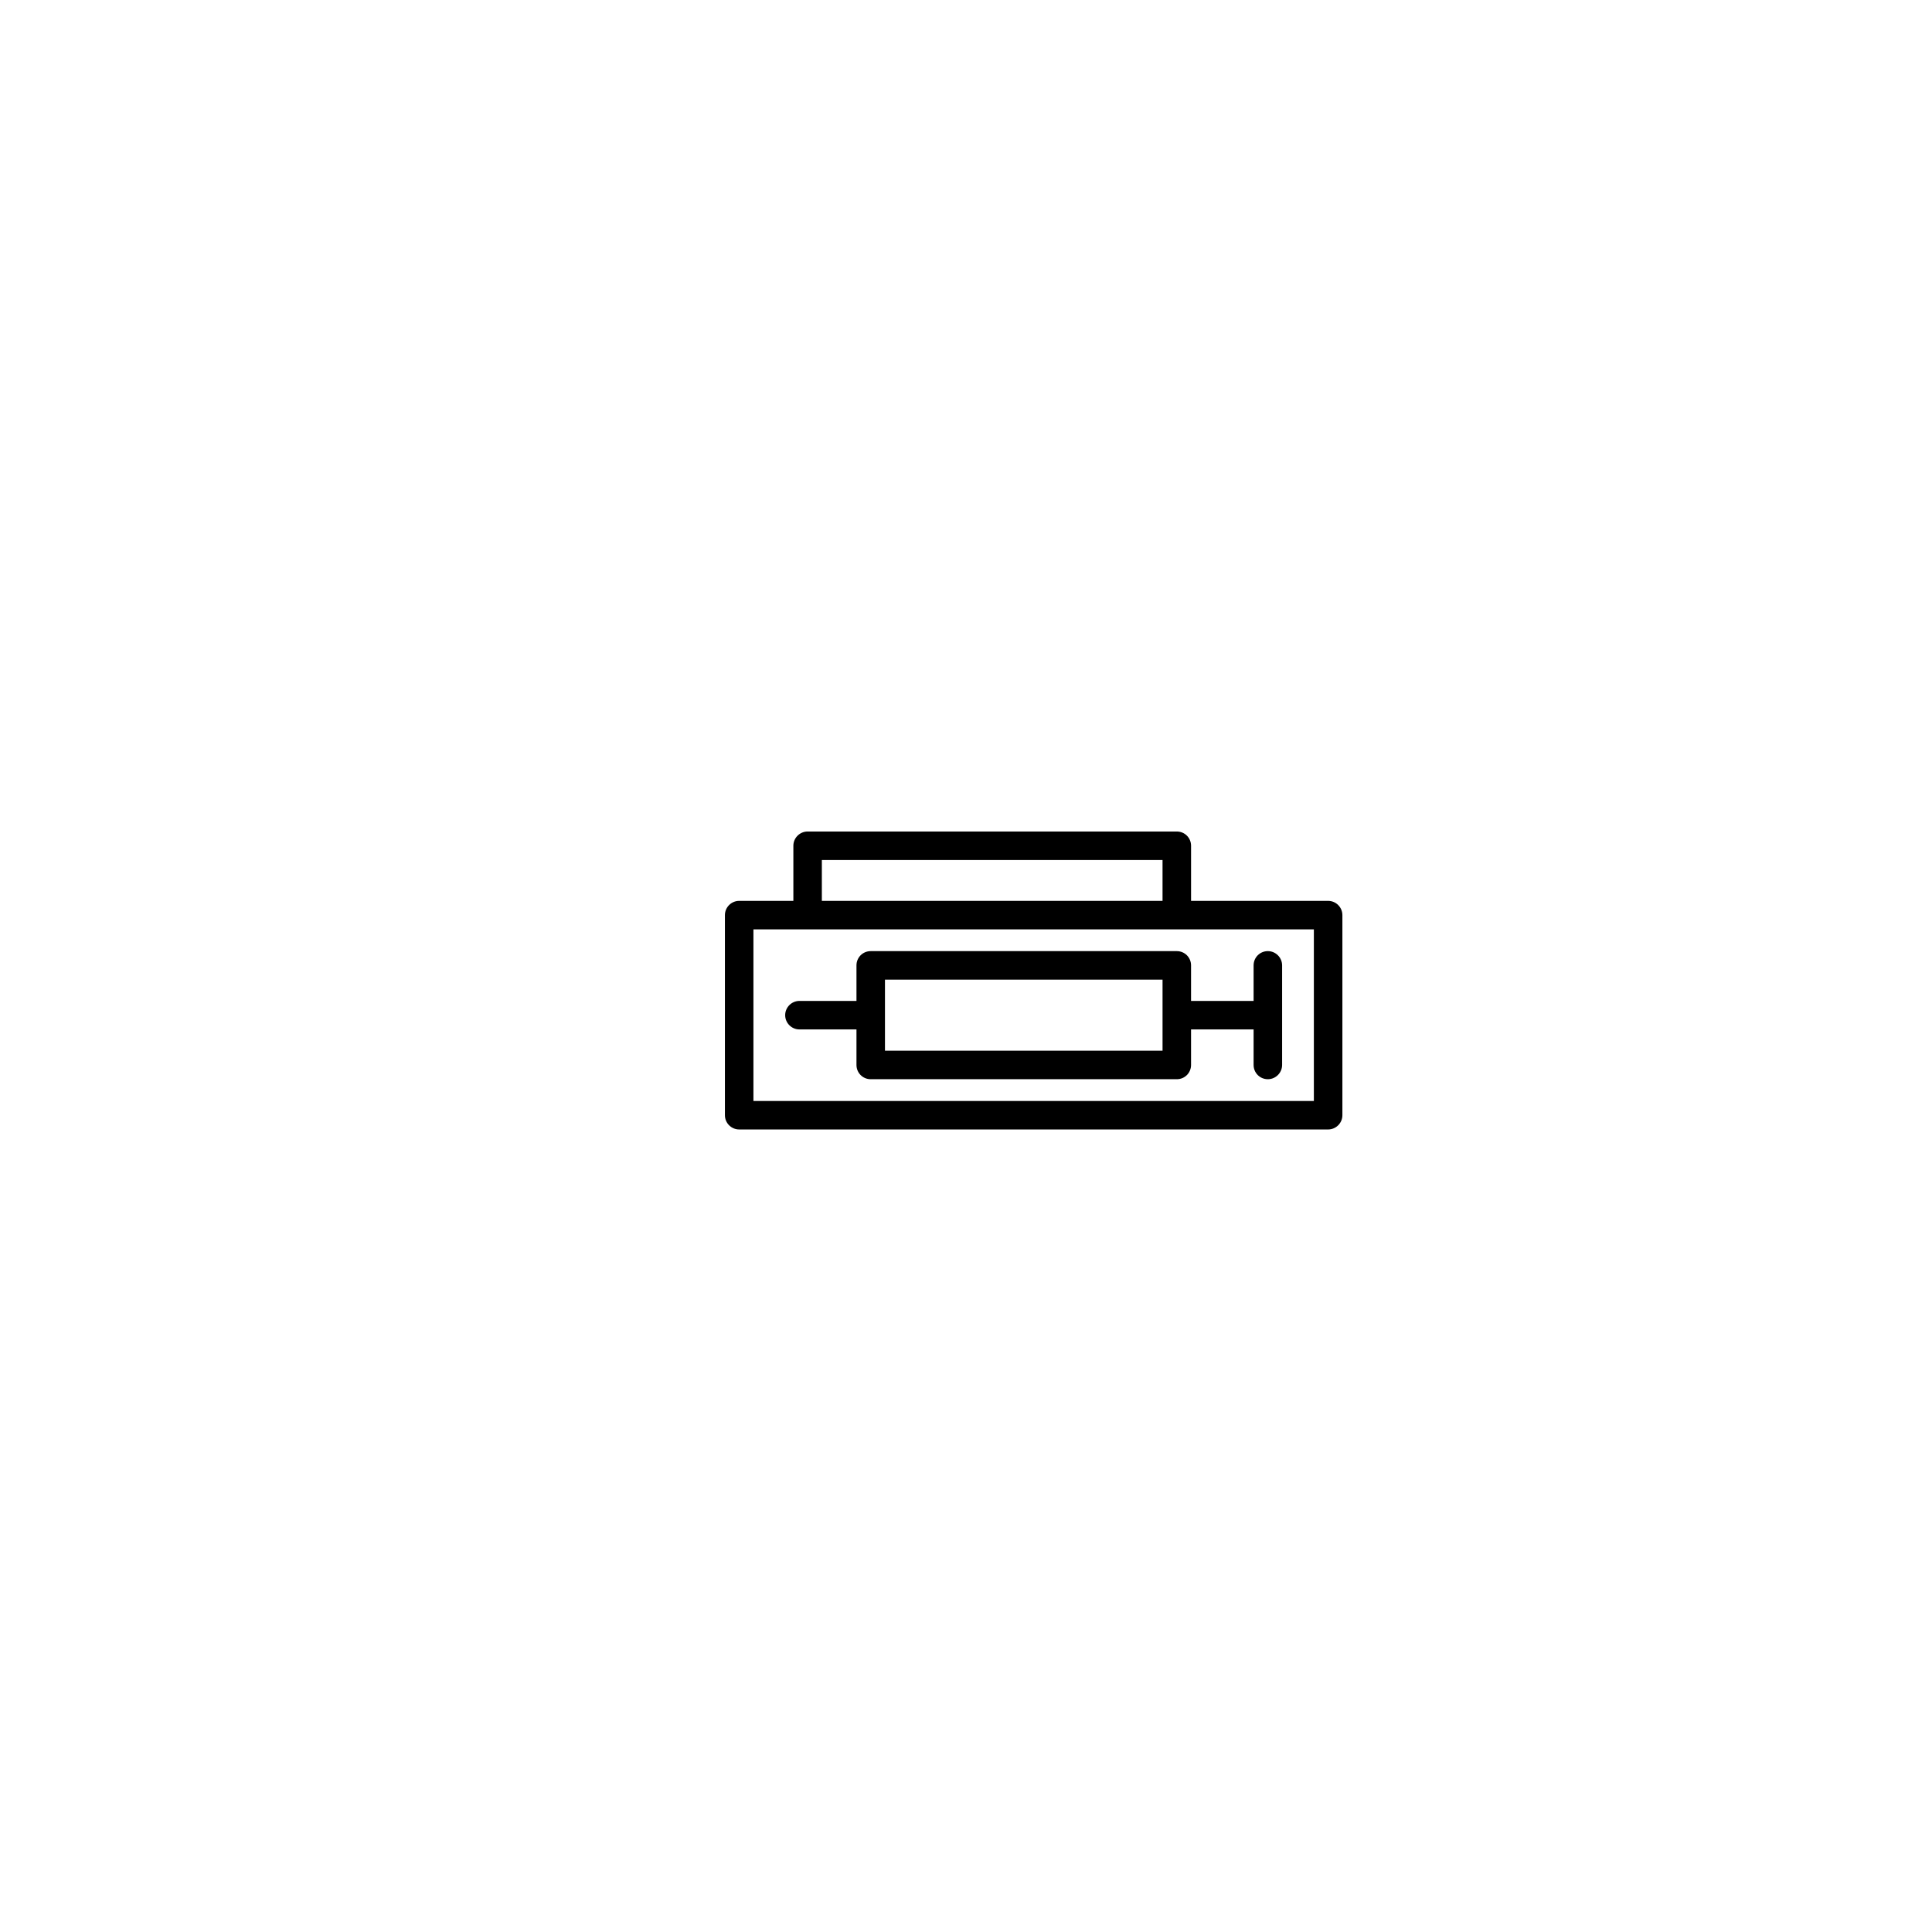 <?xml version="1.0" encoding="UTF-8"?>
<!-- Uploaded to: ICON Repo, www.svgrepo.com, Generator: ICON Repo Mixer Tools -->
<svg fill="#000000" width="800px" height="800px" version="1.1" viewBox="144 144 512 512" xmlns="http://www.w3.org/2000/svg">
 <path d="m354.25 382.74v-14.605c0-2.086 1.711-3.777 3.777-3.777h97.84c2.117 0 3.777 1.691 3.777 3.777v14.605h36.324c2.066 0 3.781 1.688 3.781 3.781v53.023c0 2.086-1.715 3.777-3.781 3.777h-156.08c-2.066 0-3.777-1.691-3.777-3.777v-53.023c0-2.094 1.711-3.781 3.777-3.781zm-10.582 7.559v45.469h148.52v-45.469zm132.55 18.953v-9.418c0-2.086 1.66-3.777 3.777-3.777 2.066 0 3.777 1.691 3.777 3.777v26.391c0 2.086-1.711 3.777-3.777 3.777-2.117 0-3.777-1.691-3.777-3.777v-9.414h-16.578v9.414c0 2.09-1.66 3.777-3.777 3.777h-81.113c-2.117 0-3.777-1.688-3.777-3.777v-9.414h-15.117c-2.062 0-3.777-1.695-3.777-3.781s1.715-3.777 3.777-3.777h15.117v-9.418c0-2.086 1.66-3.777 3.777-3.777h81.113c2.117 0 3.777 1.691 3.777 3.777v9.418zm-97.691-5.637v18.832h73.559v-18.832zm-16.727-31.699v10.824h90.285v-10.824z" fill-rule="evenodd"/>
</svg>